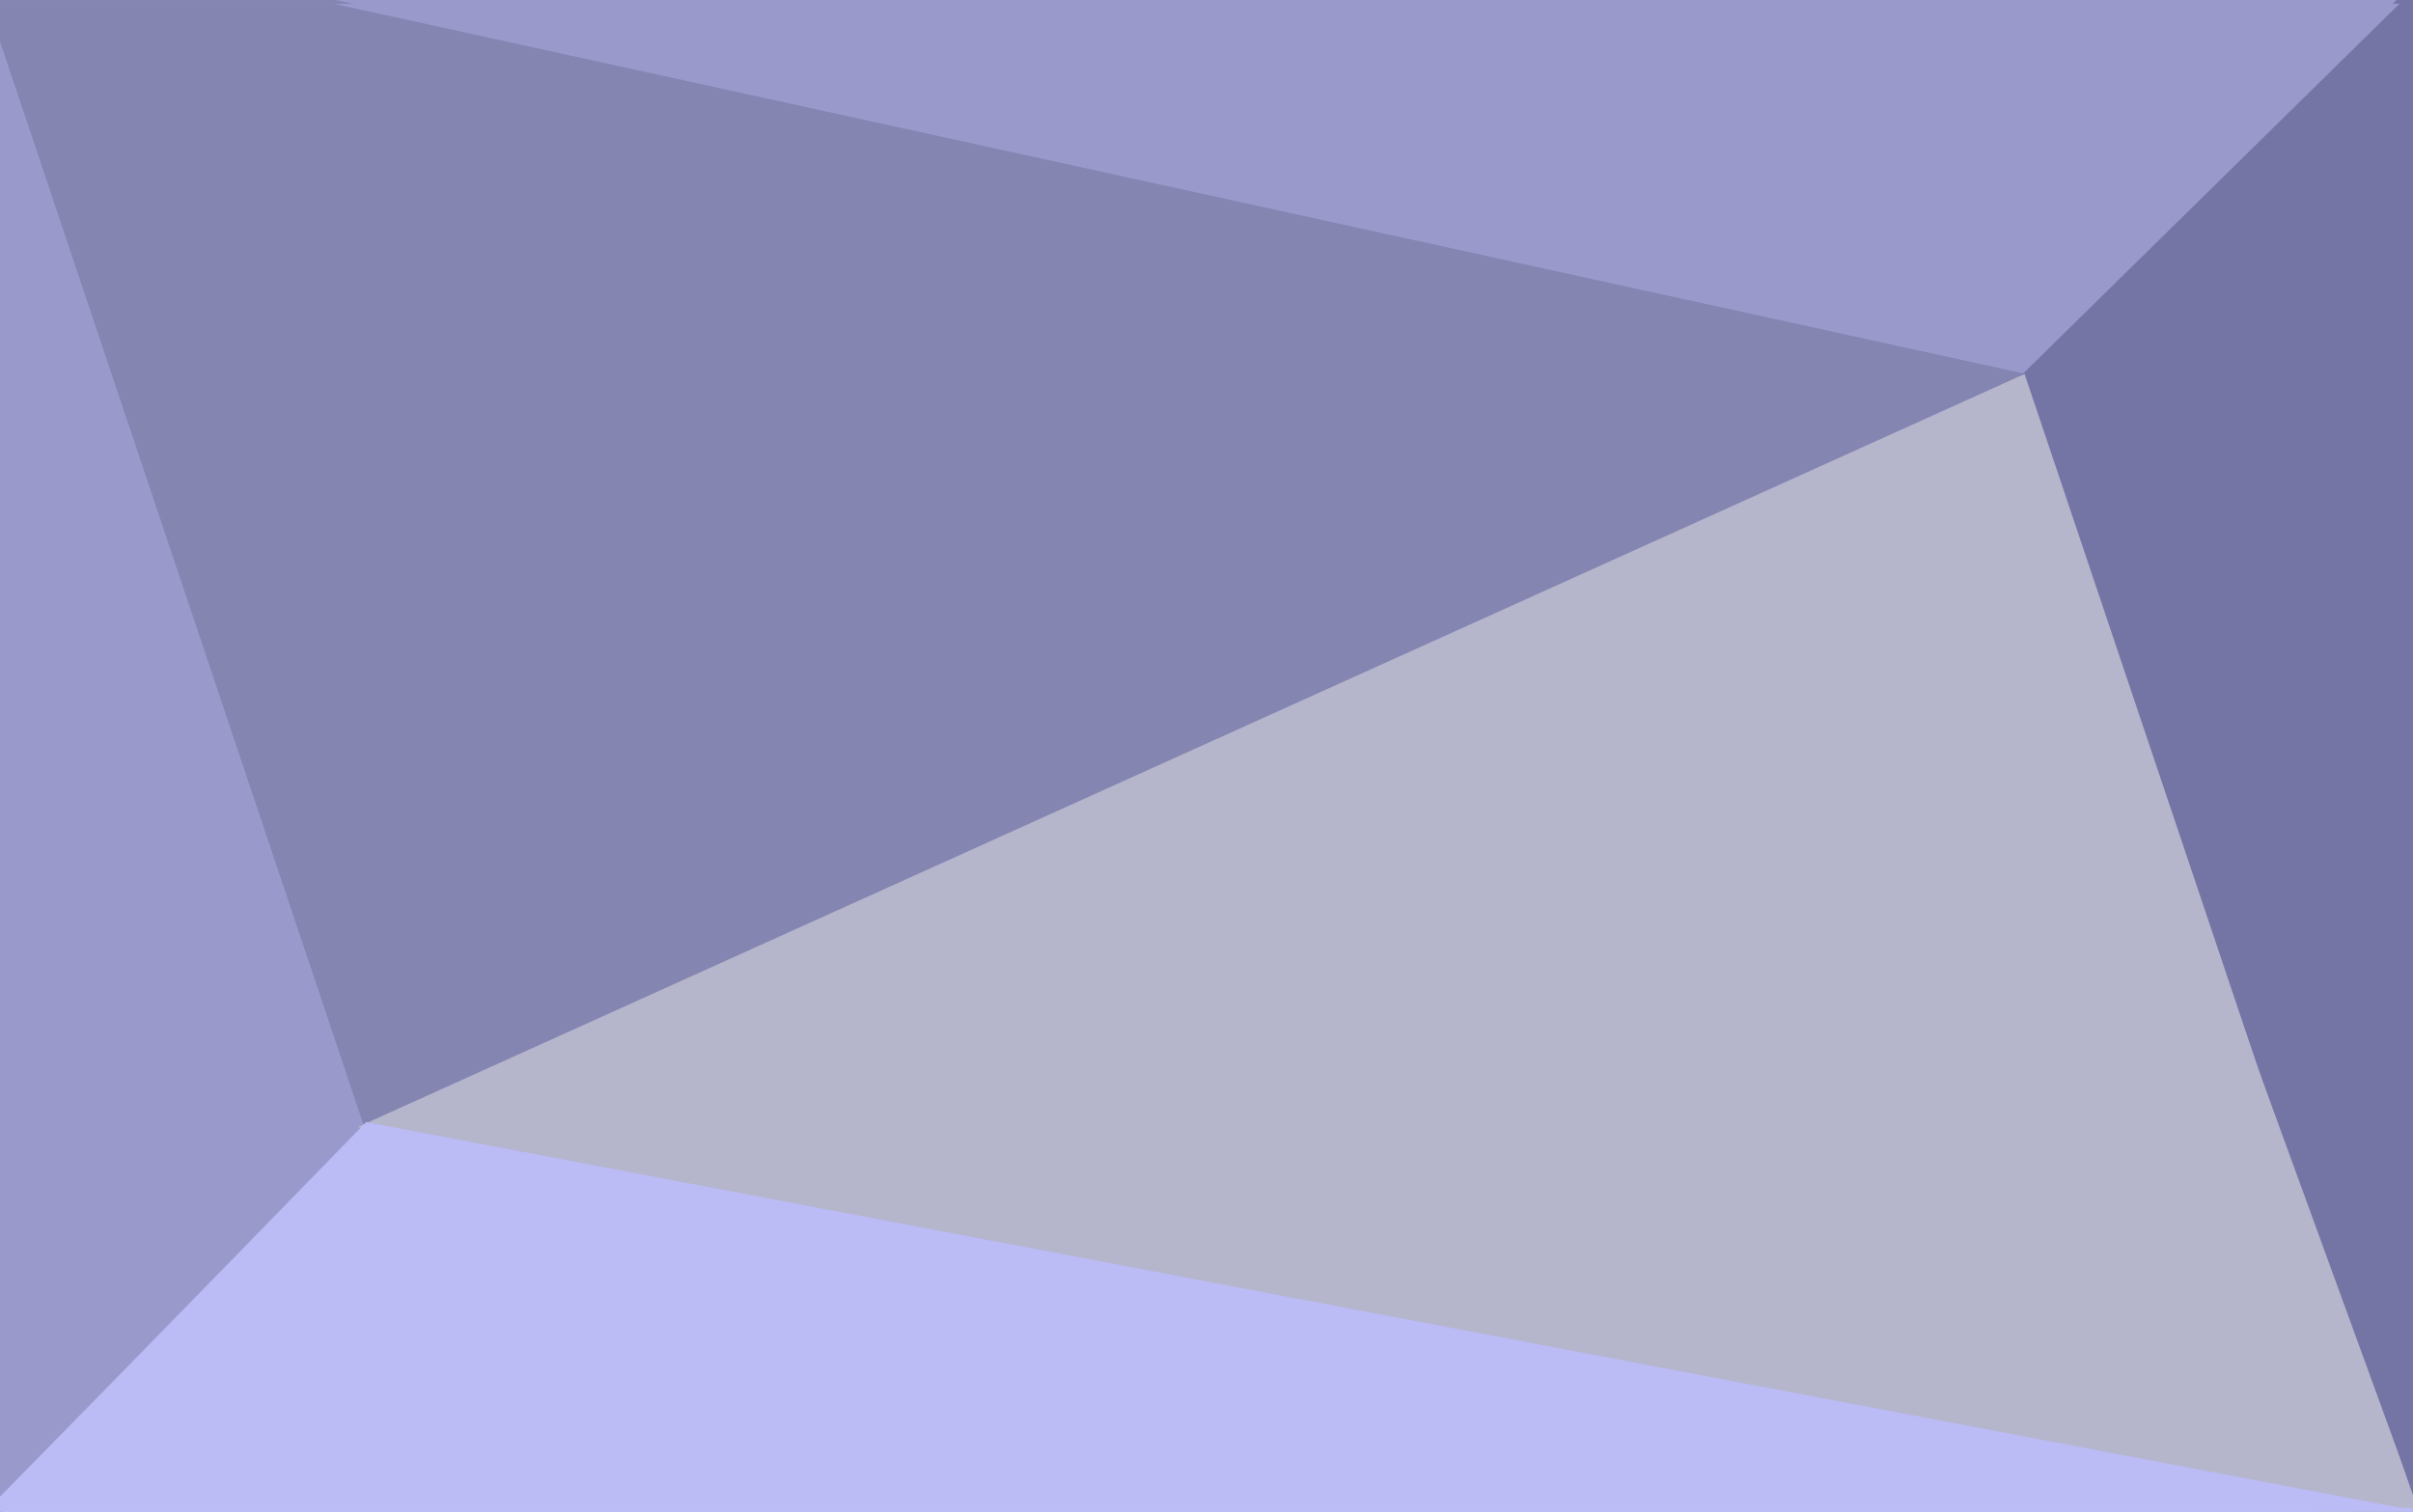 <?xml version="1.0" encoding="UTF-8" standalone="no"?>
<!-- Created with Inkscape (http://www.inkscape.org/) -->

<svg
   xmlns:dc="http://purl.org/dc/elements/1.1/"
   xmlns:cc="http://creativecommons.org/ns#"
   xmlns:rdf="http://www.w3.org/1999/02/22-rdf-syntax-ns#"
   xmlns:svg="http://www.w3.org/2000/svg"
   xmlns="http://www.w3.org/2000/svg"
   xmlns:sodipodi="http://sodipodi.sourceforge.net/DTD/sodipodi-0.dtd"
   xmlns:inkscape="http://www.inkscape.org/namespaces/inkscape"
   id="svg2"
   version="1.1"
   inkscape:version="0.48.4 r9939"
   width="375"
   height="235"
   xml:space="preserve"
   sodipodi:docname="polygon_a.svg"><defs
     id="defs6"><clipPath
       clipPathUnits="userSpaceOnUse"
       id="clipPath16"><path
         d="m 0,841.89 595.276,0 L 595.276,0 0,0 0,841.89 z"
         id="path18" /></clipPath></defs><sodipodi:namedview
     pagecolor="#ffffff"
     bordercolor="#666666"
     borderopacity="1"
     objecttolerance="10"
     gridtolerance="10"
     guidetolerance="10"
     inkscape:pageopacity="0"
     inkscape:pageshadow="2"
     inkscape:window-width="1920"
     inkscape:window-height="1033"
     id="namedview4"
     showgrid="false"
     inkscape:zoom="3.4346667"
     inkscape:cx="209.68216"
     inkscape:cy="119.40959"
     inkscape:window-x="-4"
     inkscape:window-y="-4"
     inkscape:window-maximized="1"
     inkscape:current-layer="g10" /><g
     id="g10"
     inkscape:groupmode="layer"
     inkscape:label="polygon_02"
     transform="matrix(1.25,0,0,-1.25,-185,645)"><g
       id="g2992"><g
         clip-path="url(#clipPath16)"
         id="g2994"><path
           id="path2996"
           style="fill:#9999cc;fill-opacity:1;fill-rule:nonzero;stroke:none"
           d="m 148,328 0.042,0 46.208,47.627 L 148,513.659 148,328 z"
           inkscape:connector-curvature="0" /><path
           id="path2998"
           style="fill:#9999cc;fill-opacity:1;fill-rule:nonzero;stroke:none"
           d="M 401.334,468.791 447.873,516 148,516 l 0,-0.196 c 75.882,-14.238 253.334,-47.013 253.334,-47.013"
           inkscape:connector-curvature="0" /><path
           id="path3000"
           style="fill:#8585b2;fill-opacity:1;fill-rule:nonzero;stroke:none"
           d="M 148,512.008 194.5,373.378 403.916,469.124 189.717,516 148,516 l 0,-3.992 z"
           inkscape:connector-curvature="0" /><path
           id="path3002"
           style="fill:#7575a5;fill-opacity:1;fill-rule:nonzero;stroke:none"
           d="m 448,328.03 0,187.97 -2.056,0 -47.86,-48.045 L 448,328.03 z"
           inkscape:connector-curvature="0" /><path
           id="path3004"
           style="fill:#b5b5cc;fill-opacity:1;fill-rule:nonzero;stroke:none"
           d="M 448,330.014 400.916,468.791 193.833,376.045 440.666,328 l 7.334,0 0,2.014 z"
           inkscape:connector-curvature="0" /><path
           id="path3006"
           style="fill:#bbbbf5;fill-opacity:1;fill-rule:nonzero;stroke:none"
           d="m 448,328.36 -253.75,49.018 c 0,0 -26.191,-27.435 -46.25,-48.223 l 0,-1.155 300,0 0,0.36 z"
           inkscape:connector-curvature="0" /></g></g><g
       id="g3008"><g
         clip-path="url(#clipPath16)"
         id="g3010"><path
           id="path3012"
           style="fill:#9999cc;fill-opacity:1;fill-rule:nonzero;stroke:none"
           d="m 148,328 0.042,0 46.208,47.627 L 148,513.659 148,328 z"
           inkscape:connector-curvature="0" /><path
           id="path3014"
           style="fill:#9999cc;fill-opacity:1;fill-rule:nonzero;stroke:none"
           d="M 401.334,468.791 447.873,516 148,516 l 0,-0.196 c 75.882,-14.238 253.334,-47.013 253.334,-47.013"
           inkscape:connector-curvature="0" /><path
           id="path3016"
           style="fill:#8585b2;fill-opacity:1;fill-rule:nonzero;stroke:none"
           d="M 148,512.008 194.5,373.378 403.916,469.124 189.717,516 148,516 l 0,-3.992 z"
           inkscape:connector-curvature="0" /><path
           id="path3018"
           style="fill:#7575a5;fill-opacity:1;fill-rule:nonzero;stroke:none"
           d="m 448,328.03 0,187.97 -2.056,0 -47.86,-48.045 L 448,328.03 z"
           inkscape:connector-curvature="0" /><path
           id="path3020"
           style="fill:#b5b5cc;fill-opacity:1;fill-rule:nonzero;stroke:none"
           d="M 448,330.014 400.916,468.791 193.833,376.045 440.666,328 l 7.334,0 0,2.014 z"
           inkscape:connector-curvature="0" /><path
           id="path3022"
           style="fill:#bbbbf5;fill-opacity:1;fill-rule:nonzero;stroke:none"
           d="m 448,328.36 -253.75,49.018 c 0,0 -26.191,-27.435 -46.25,-48.223 l 0,-1.155 300,0 0,0.36 z"
           inkscape:connector-curvature="0" /></g></g><g
       id="g12"
       transform="translate(-0.233,-0.466)"><g
         id="g14"
         clip-path="url(#clipPath16)"><path
           d="m 148,328 0.042,0 46.208,47.627 L 148,513.659 148,328 z"
           style="fill:#9999cc;fill-opacity:1;fill-rule:nonzero;stroke:none"
           id="path20"
           inkscape:connector-curvature="0" /><path
           d="M 401.334,468.791 447.873,516 148,516 l 0,-0.196 c 75.882,-14.238 253.334,-47.013 253.334,-47.013"
           style="fill:#9999cc;fill-opacity:1;fill-rule:nonzero;stroke:none"
           id="path22"
           inkscape:connector-curvature="0" /><path
           d="M 148,512.008 194.5,373.378 403.916,469.124 189.717,516 148,516 l 0,-3.992 z"
           style="fill:#8585b2;fill-opacity:1;fill-rule:nonzero;stroke:none"
           id="path24"
           inkscape:connector-curvature="0" /><path
           d="m 450.329,324.972 0,192.628 -2.152,0 -50.093,-49.236 52.245,-143.393 z"
           style="fill:#7575a5;fill-opacity:1;fill-rule:nonzero;stroke:none"
           id="path26"
           inkscape:connector-curvature="0" /><path
           d="m 447.068,329.801 -47.127,140.155 -207.273,-93.667 247.059,-48.522 7.341,0 0,2.034 z"
           style="fill:#b5b5cc;fill-opacity:1;fill-rule:nonzero;stroke:none"
           id="path28"
           inkscape:connector-curvature="0" /><path
           d="m 449.863,328.357 -256.114,48.556 c 0,0 -26.435,-27.176 -46.681,-47.768 l 0,-1.144 302.795,0 0,0.357 z"
           style="fill:#bbbbf5;fill-opacity:1;fill-rule:nonzero;stroke:none"
           id="path30"
           inkscape:connector-curvature="0" /></g></g></g></svg>